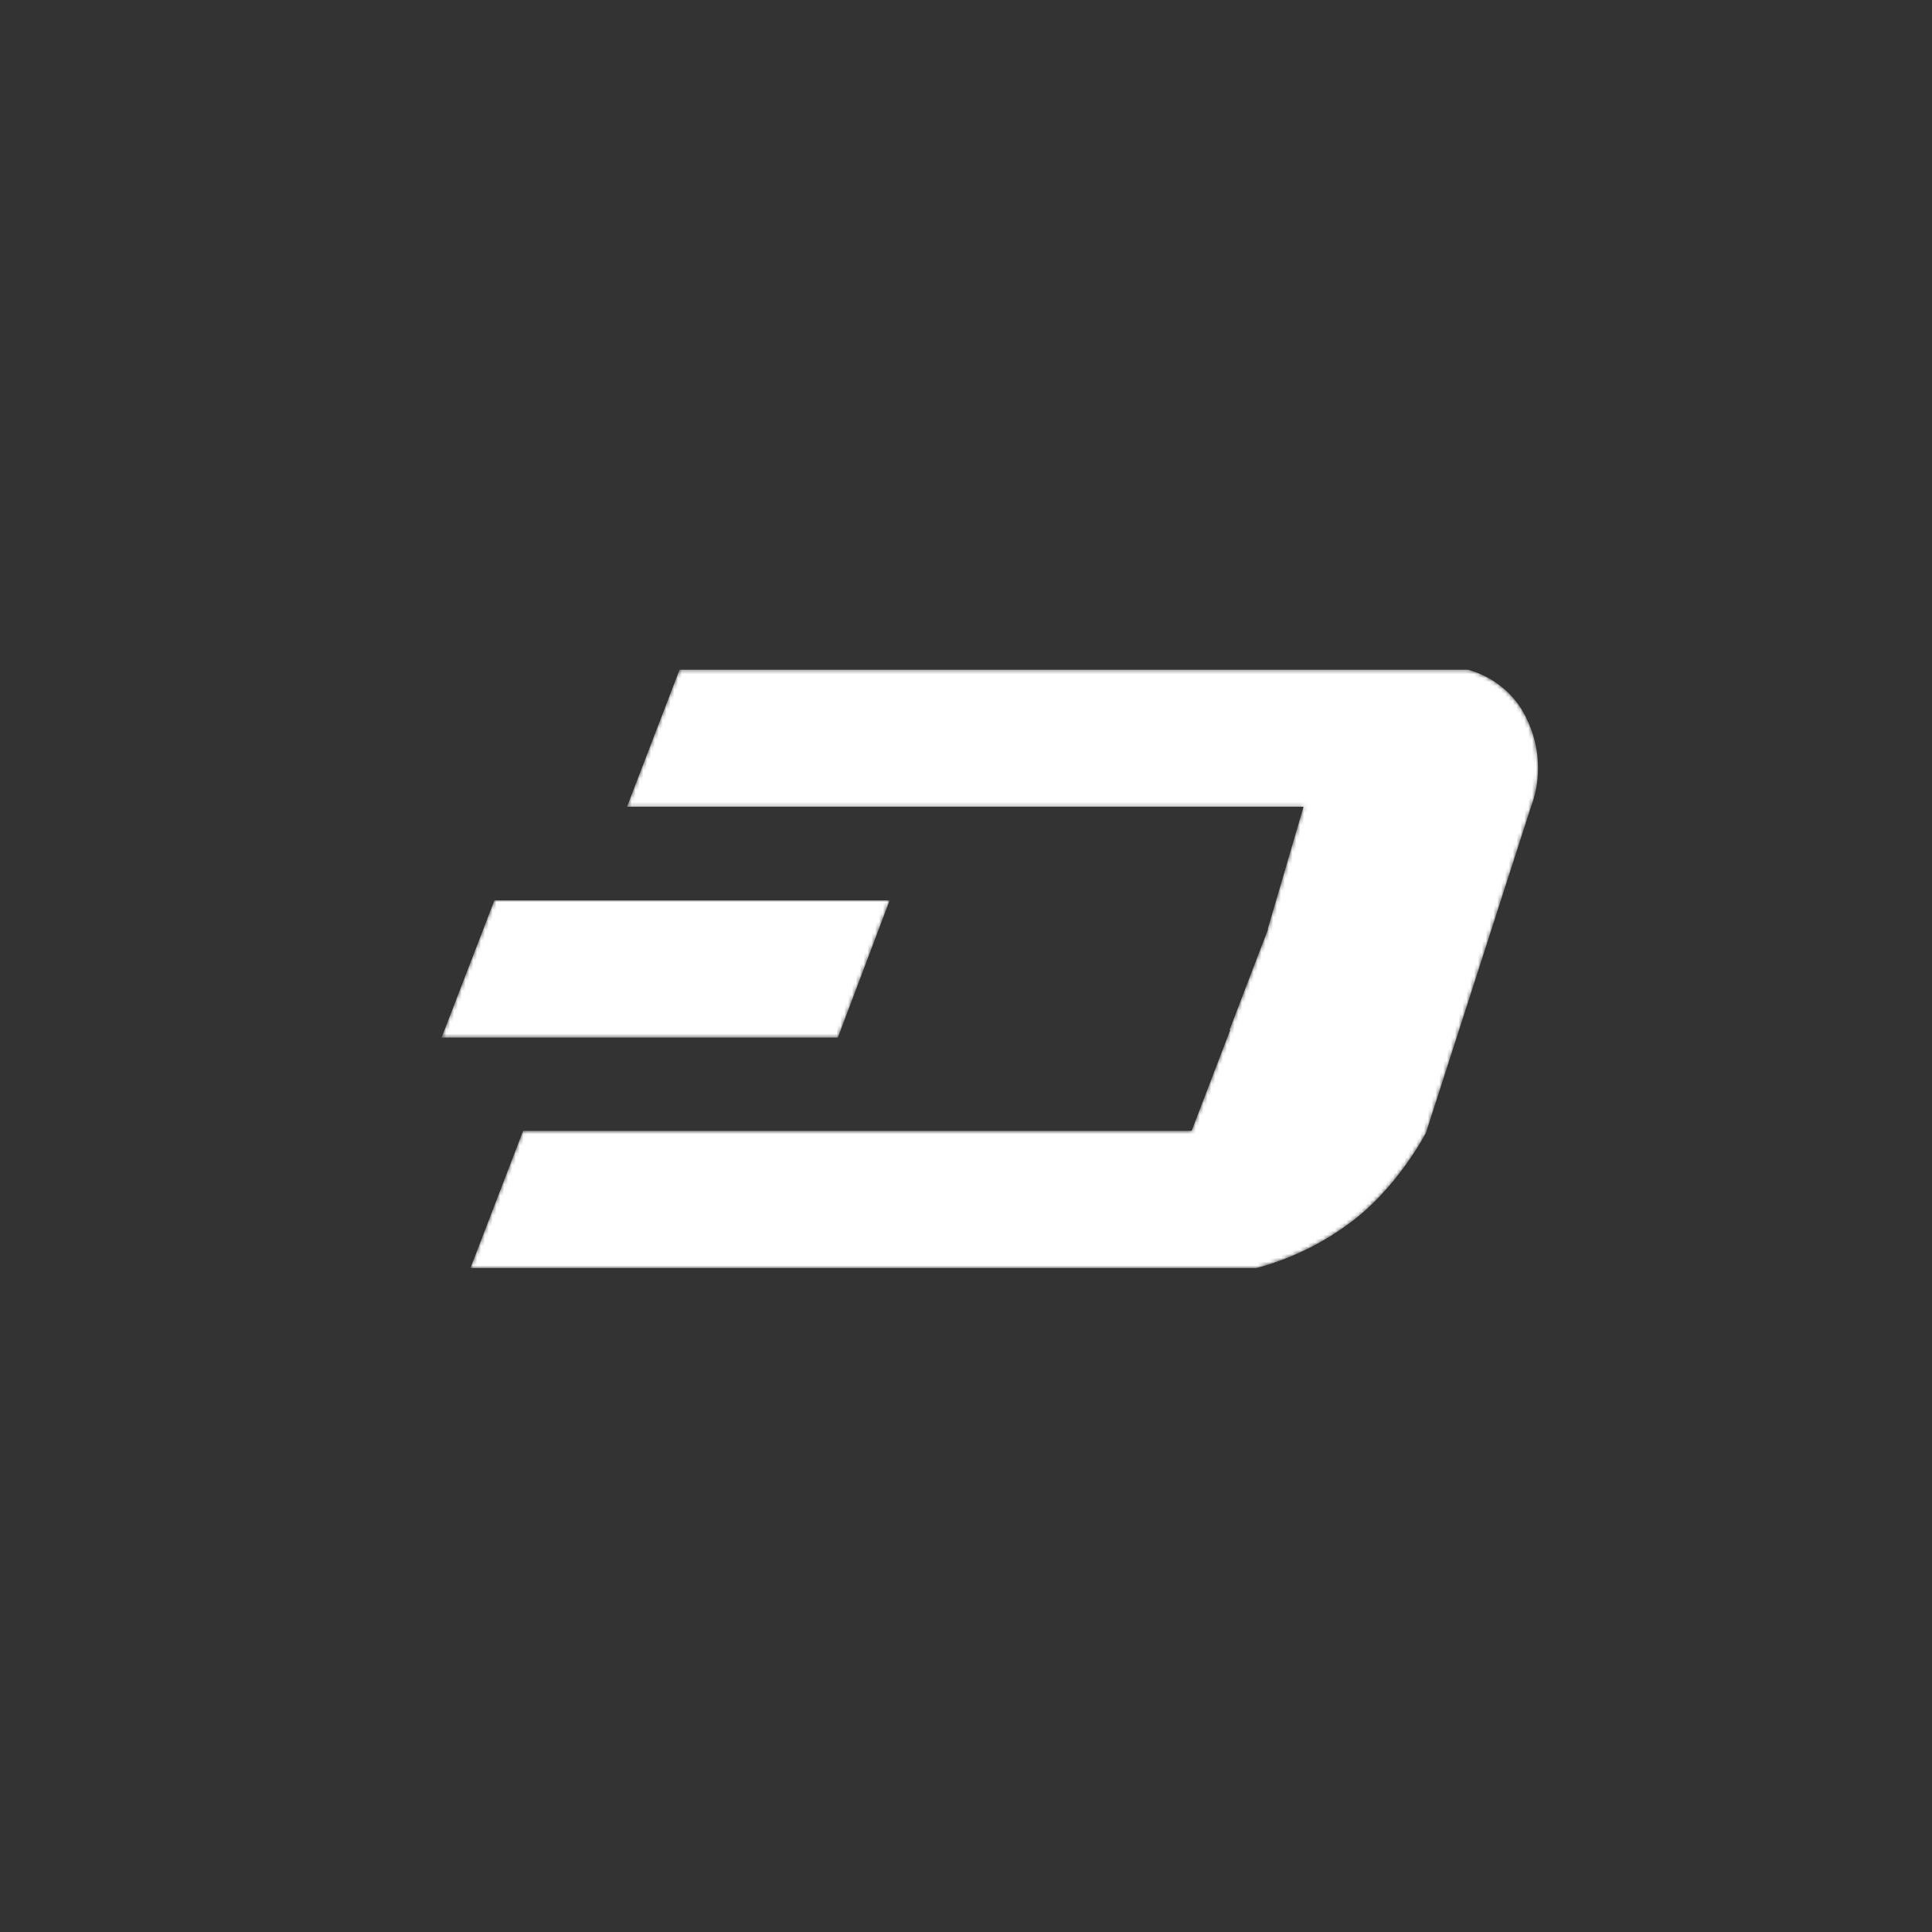 <svg width="500" height="500" viewBox="0 0 500 500" fill="none" xmlns="http://www.w3.org/2000/svg">
<rect x="0" y="0" width="500" height="500" fill="#333333" stroke="none"/>
<g id="100004_3285C2_F7F7F7">
<g id="Instrument Icon">
<g id="Group 7">
<g id="Group 3">
<mask id="mask0" mask-type="alpha" maskUnits="userSpaceOnUse" x="114" y="232" width="117" height="37">
<path id="Clip 2" fill-rule="evenodd" clip-rule="evenodd" d="M127.953 232.998L114.287 268.514H216.845L230.249 232.998H127.953Z" fill="white"/>
</mask>
<g mask="url(#mask0)">
<path id="Fill 1" fill-rule="evenodd" clip-rule="evenodd" d="M127.953 232.998L114.287 268.514H216.845L230.249 232.998H127.953Z" fill="white"/>
</g>
</g>
<g id="Group 6">
<mask id="mask1" mask-type="alpha" maskUnits="userSpaceOnUse" x="121" y="173" width="278" height="156">
<path id="Clip 5" fill-rule="evenodd" clip-rule="evenodd" d="M175.864 173.322L162.258 208.802H337.345L328.092 240.42H328.192L318.202 266.547H318.382L308.392 292.656H135.385L121.738 328.193H325.115C333.56 325.934 341.479 322.184 348.452 317.136V317.136C361.419 308.027 369.051 293.129 369.051 293.129V293.129L396.124 209.086C397.387 205.782 398.026 202.331 398.046 198.885V198.885V198.569C398.022 194.105 396.963 189.655 394.885 185.553V185.553C391.998 179.638 386.569 175.185 379.98 173.322V173.322H175.864Z" fill="white"/>
</mask>
<g mask="url(#mask1)">
<path id="Fill 4" fill-rule="evenodd" clip-rule="evenodd" d="M175.864 173.322L162.258 208.802H337.345L328.092 240.42H328.192L318.202 266.547H318.382L308.392 292.656H135.385L121.738 328.193H325.115C333.56 325.934 341.479 322.184 348.452 317.136V317.136C361.419 308.027 369.051 293.129 369.051 293.129V293.129L396.124 209.086C397.387 205.782 398.026 202.331 398.046 198.885V198.885V198.569C398.022 194.105 396.963 189.655 394.885 185.553V185.553C391.998 179.638 386.569 175.185 379.98 173.322V173.322H175.864Z" fill="white"/>
</g>
</g>
</g>
</g>
</g>
</svg>
